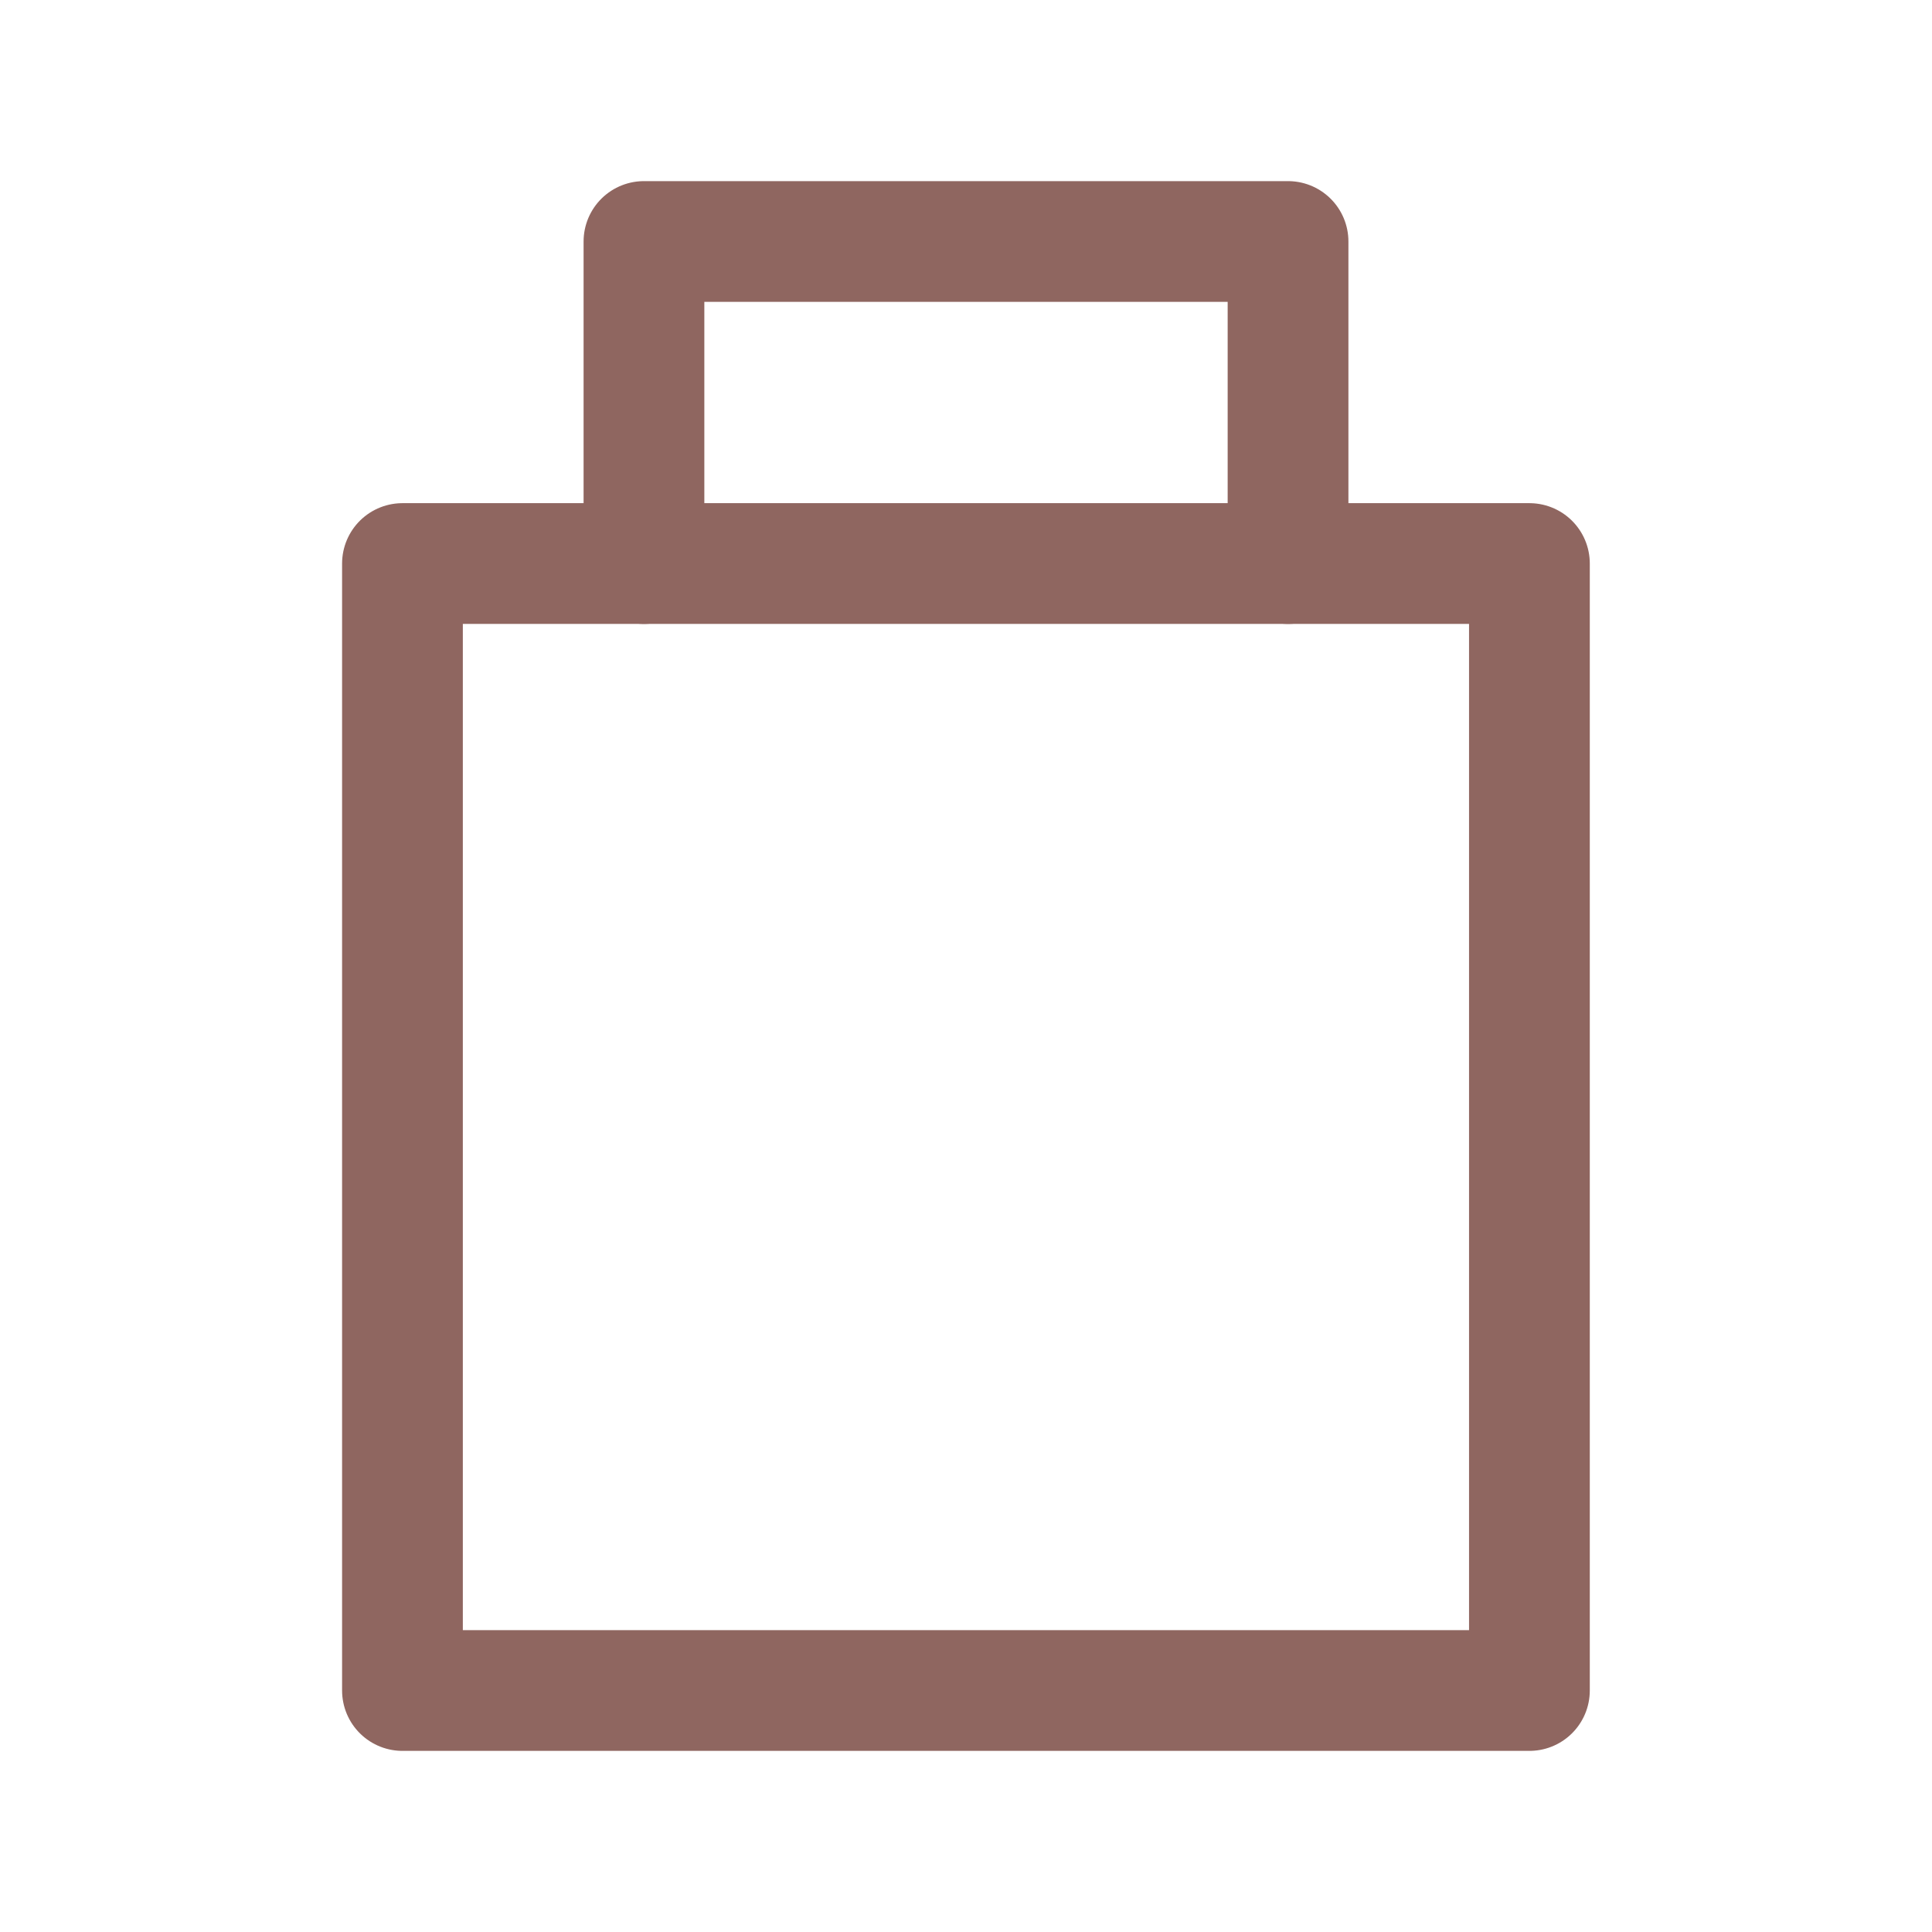 <svg width="16" height="16" viewBox="0 0 16 16" fill="none" xmlns="http://www.w3.org/2000/svg">
<g id="bag">
<rect id="Rectangle 2" x="3.333" y="4.667" width="9.333" height="9.333" stroke="#8F6660" stroke-linecap="round" stroke-linejoin="round"/>
<path id="Vector 71" d="M5.333 4.667V2H10.667V4.667" stroke="#8F6660" stroke-linecap="round" stroke-linejoin="round"/>
</g>
</svg>
